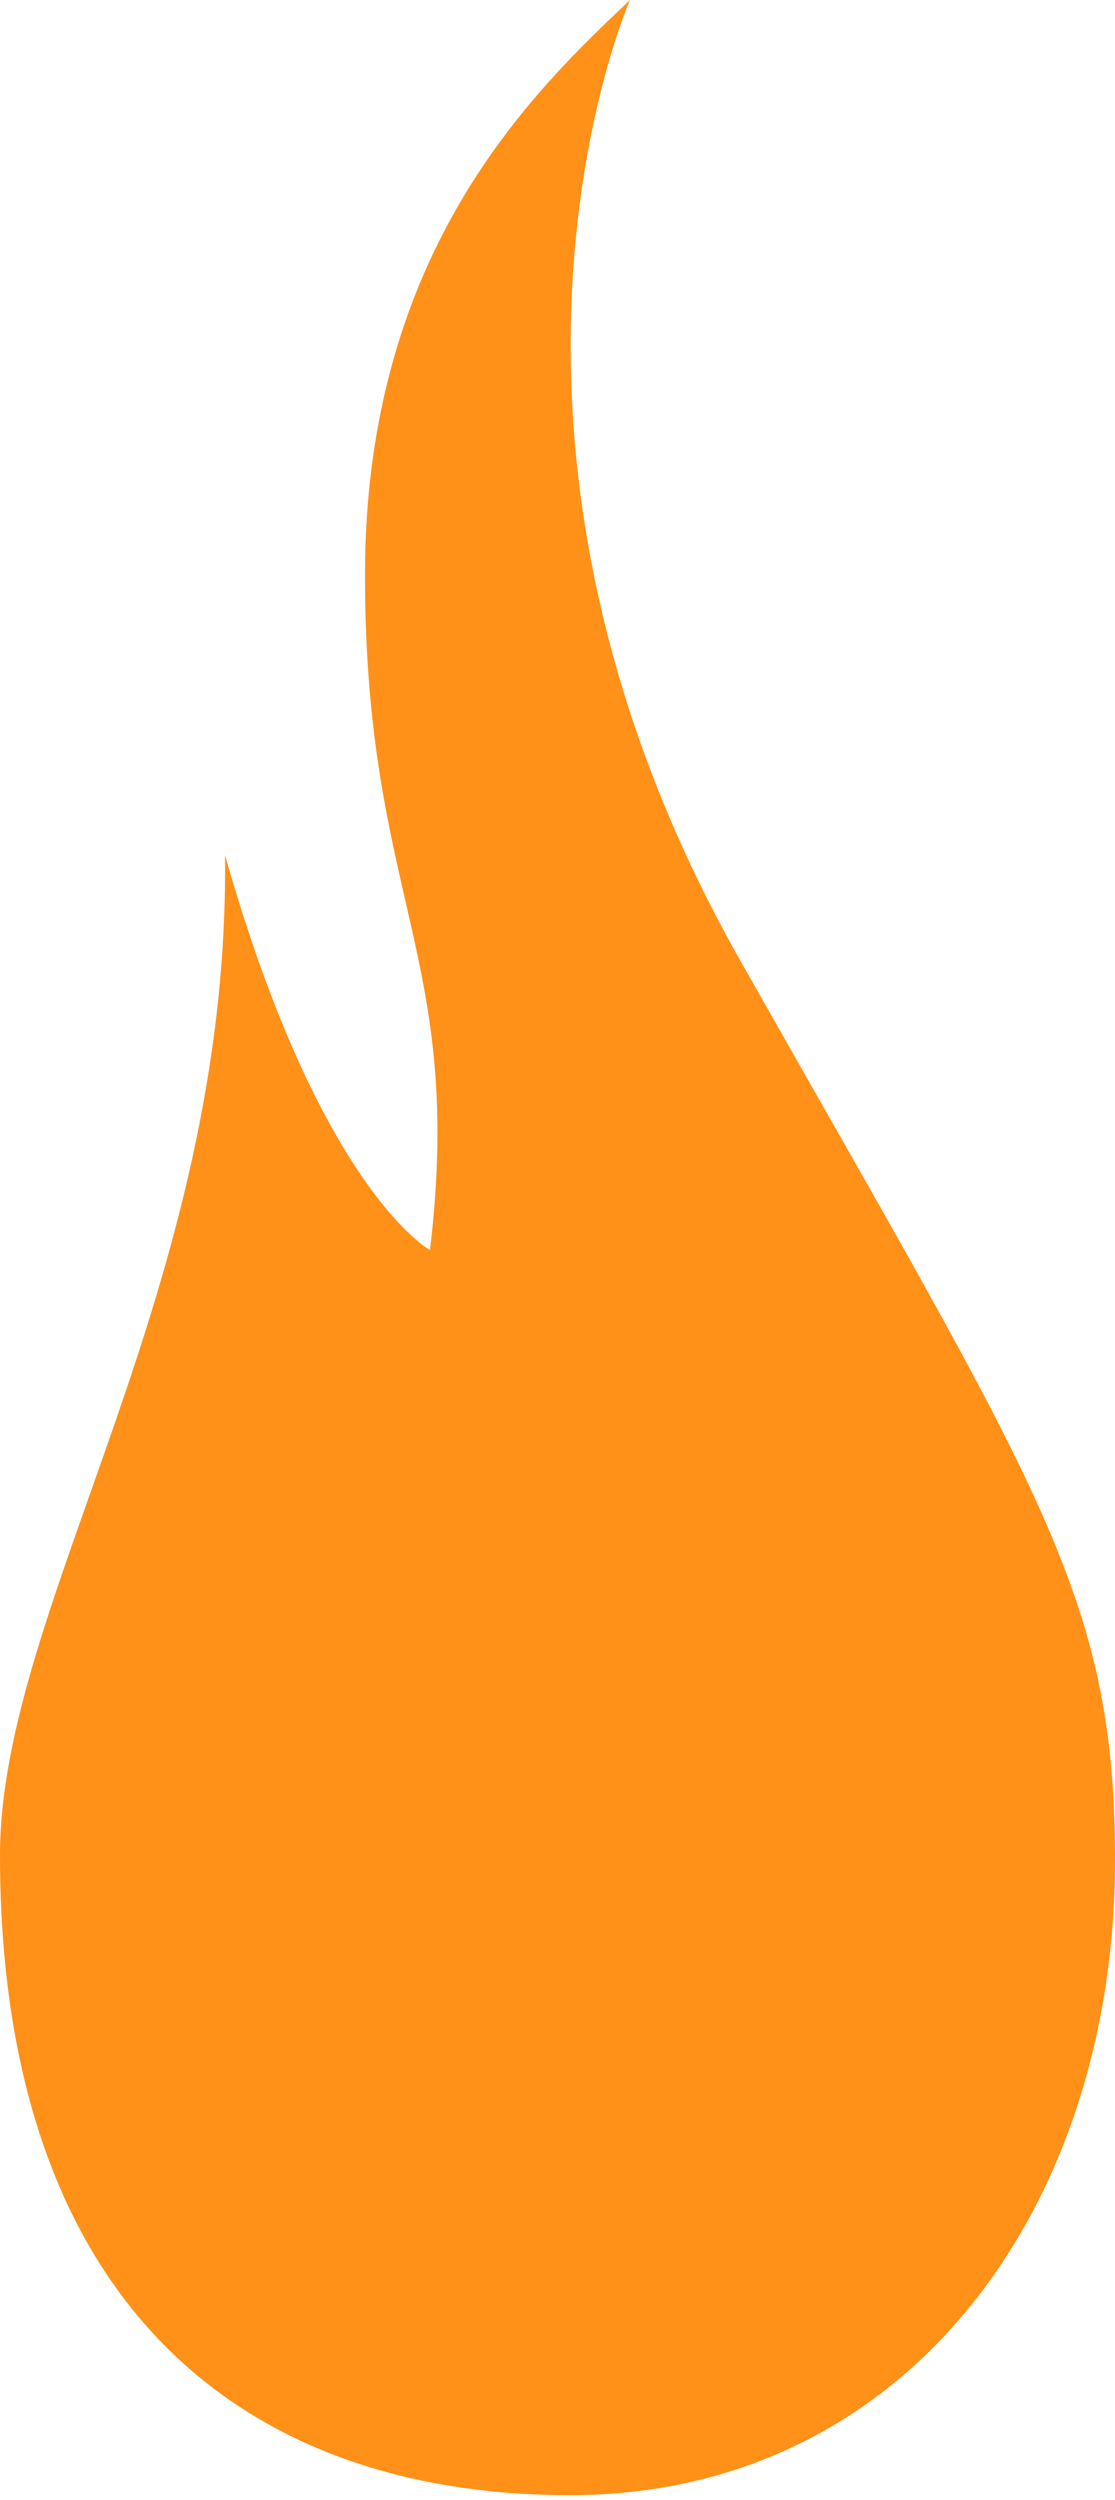 <svg xmlns="http://www.w3.org/2000/svg" xml:space="preserve" id="Layer_1" x="0" y="0" style="enable-background:new 0 0 22.3 50" version="1.1" viewBox="0 0 22.3 50"><style type="text/css">.st0{fill:#ff9118}</style><path d="M12.6 0s-3.8 8.6 2.2 19.2 7.5 12.7 7.5 18c0 7-4.2 12.7-10.9 12.7S0 45.9 0 37.1c0-5 4.6-11.3 4.5-20C6.4 23.8 8.6 25 8.6 25c.7-5.9-1.3-7-1.3-13.5S10.7 1.8 12.6 0z" class="st0"/></svg>